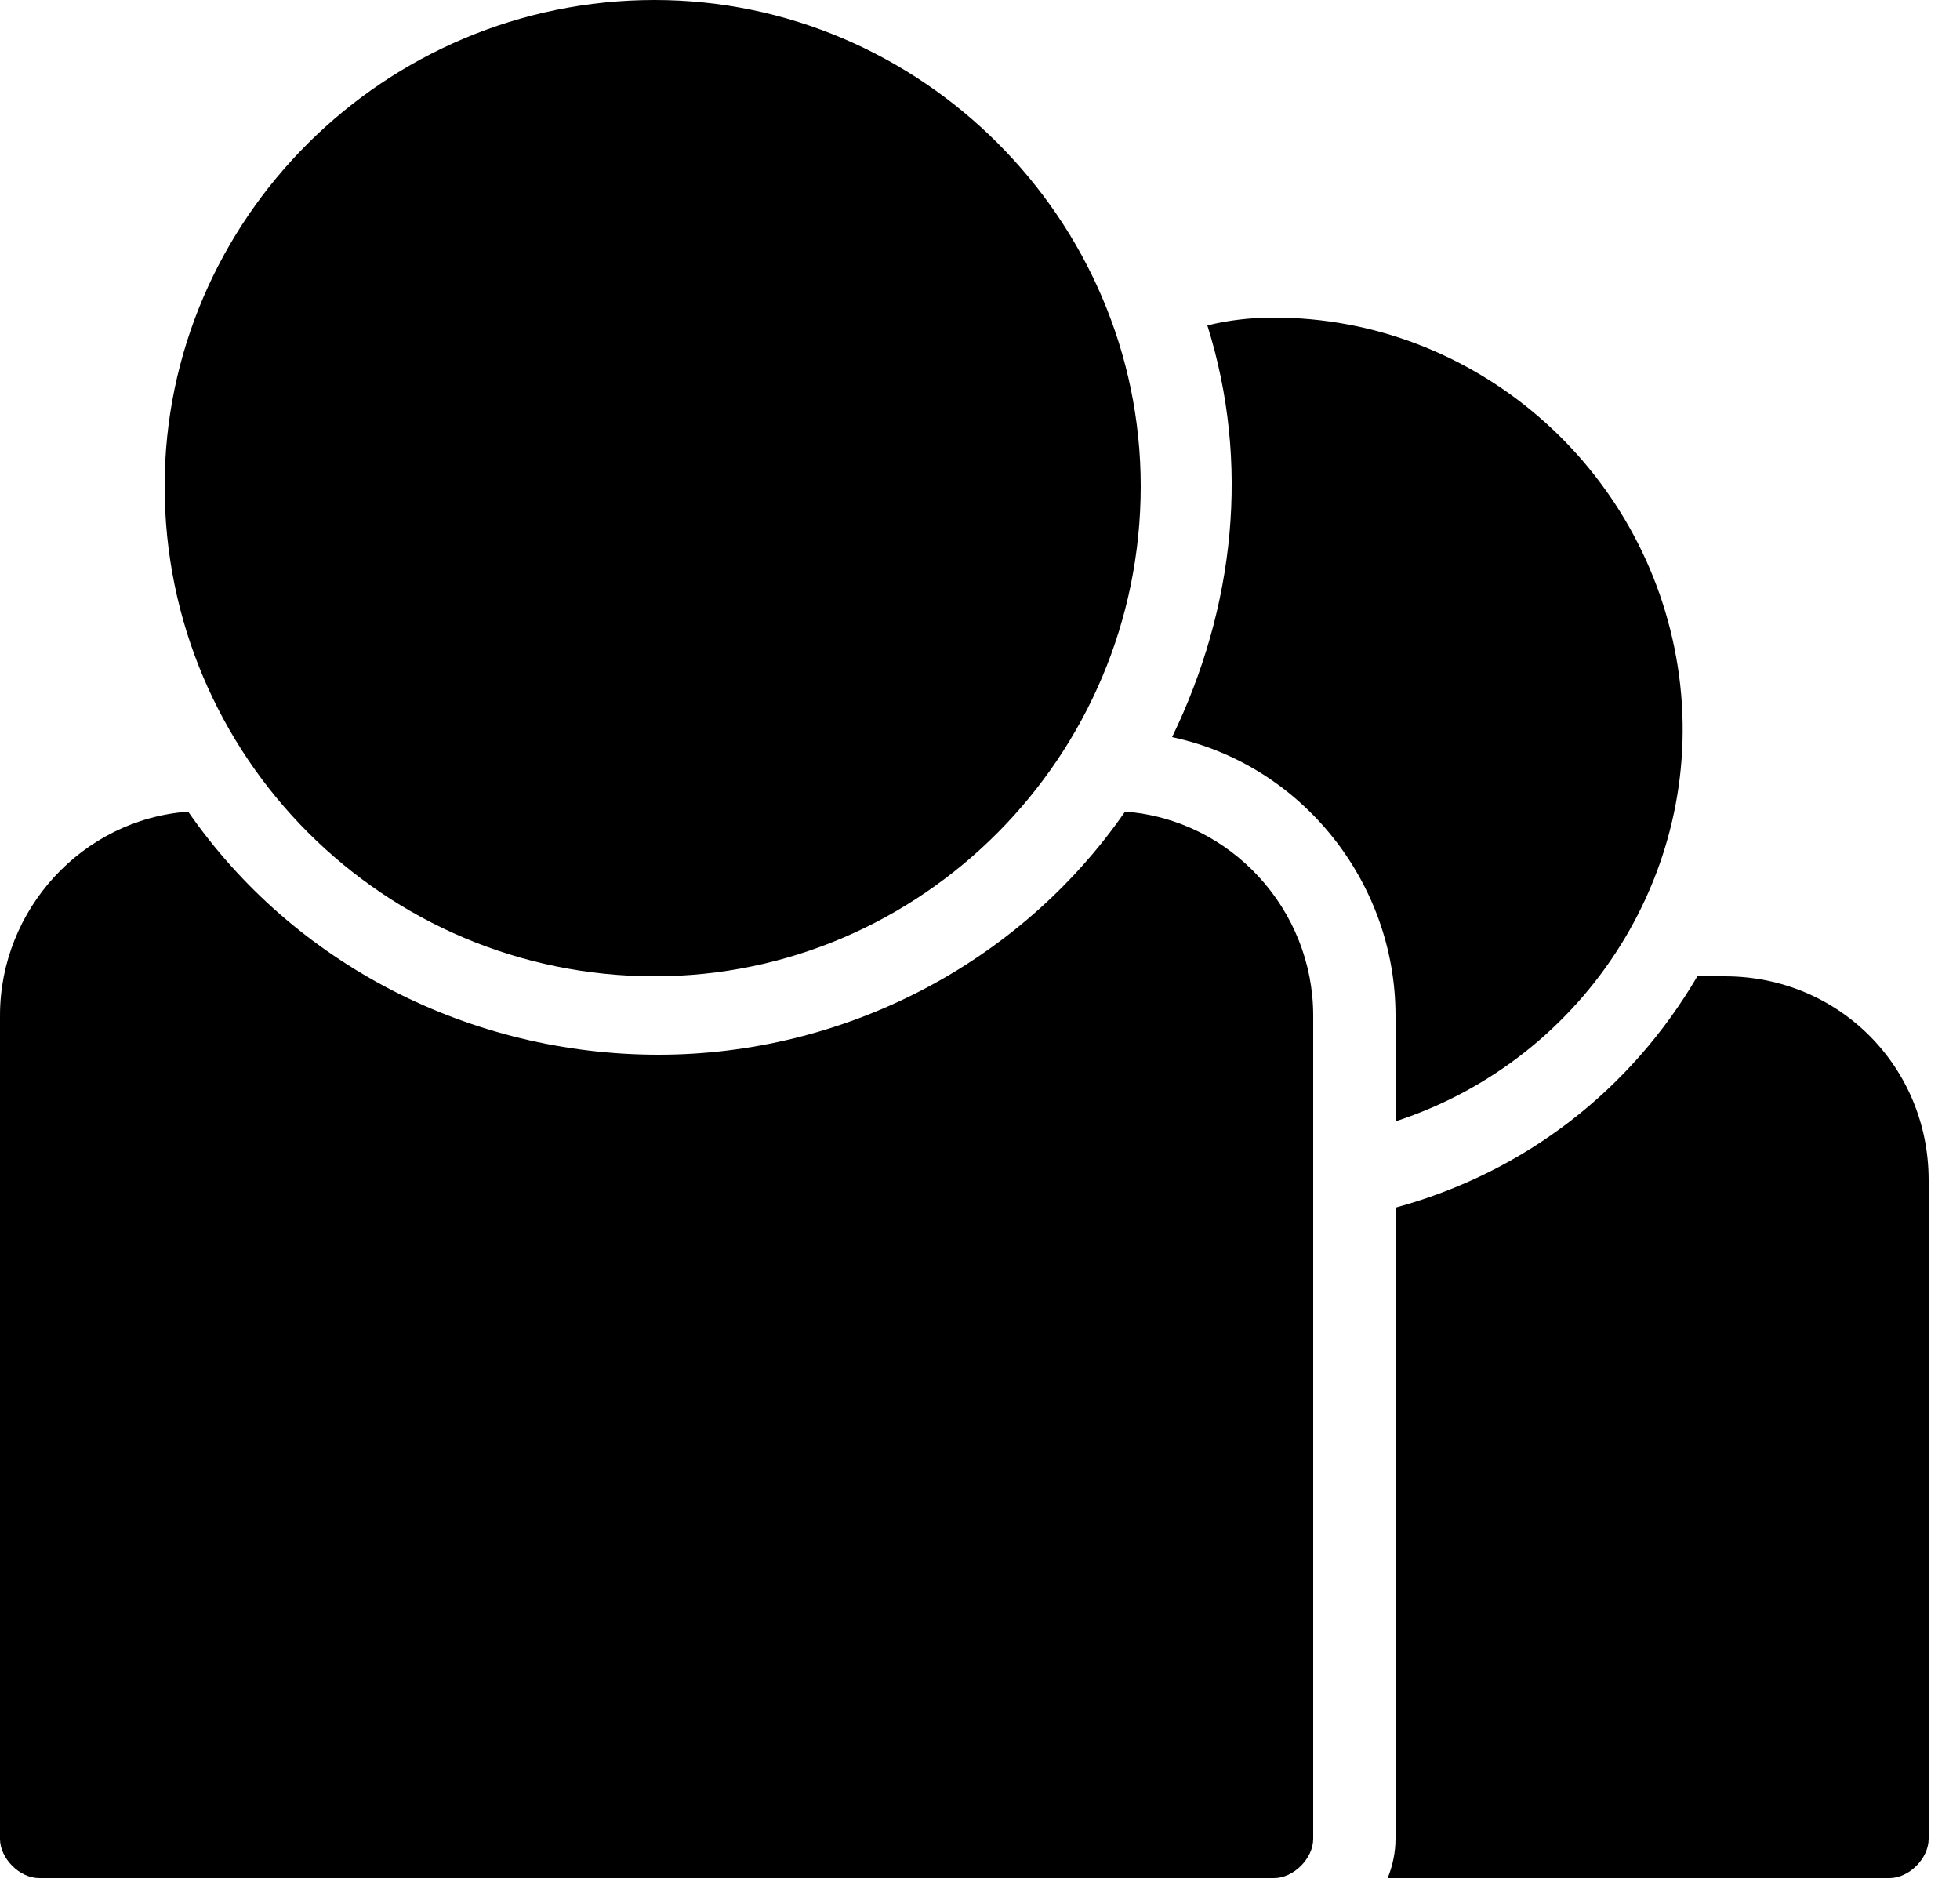 <svg version="1.2" xmlns="http://www.w3.org/2000/svg" viewBox="0 0 50 48" width="50" height="48">
	<title>New Project</title>
	<style>
		.s0 { fill: #000000 } 
	</style>
	<path id="Path 77" class="s0" d="m44 24.9h-0.7c-1.7 2.9-4.4 5-7.7 5.9v16.1q0 0.5-0.2 1h12.8c0.5 0 1-0.5 1-1v-16.8c0-2.9-2.3-5.2-5.2-5.2z"/>
	<path id="Path 78" class="s0" d="m32.5 8.1q-0.9 0-1.7 0.2c1.1 3.5 0.7 7.2-0.9 10.5 3.3 0.7 5.7 3.7 5.7 7.1v2.7c4.9-1.6 8-6.5 7.2-11.6-0.8-5.1-5.2-8.9-10.3-8.9z"/>
	<path id="Ellipse 69" class="s0" d="m16.7 24.9c-6.9 0-12.5-5.6-12.5-12.5 0-6.8 5.6-12.4 12.5-12.4 6.8 0 12.4 5.6 12.4 12.4 0 6.9-5.6 12.5-12.4 12.5z"/>
	<path id="Path 79" class="s0" d="m28.7 20.7c-2.7 3.9-7.2 6.2-11.9 6.2-4.8 0-9.3-2.3-12-6.2-2.7 0.2-4.8 2.5-4.8 5.2v21c0 0.5 0.5 1 1 1h31.5c0.5 0 1-0.5 1-1v-21c0-2.7-2.1-5-4.8-5.2z"/>
</svg>